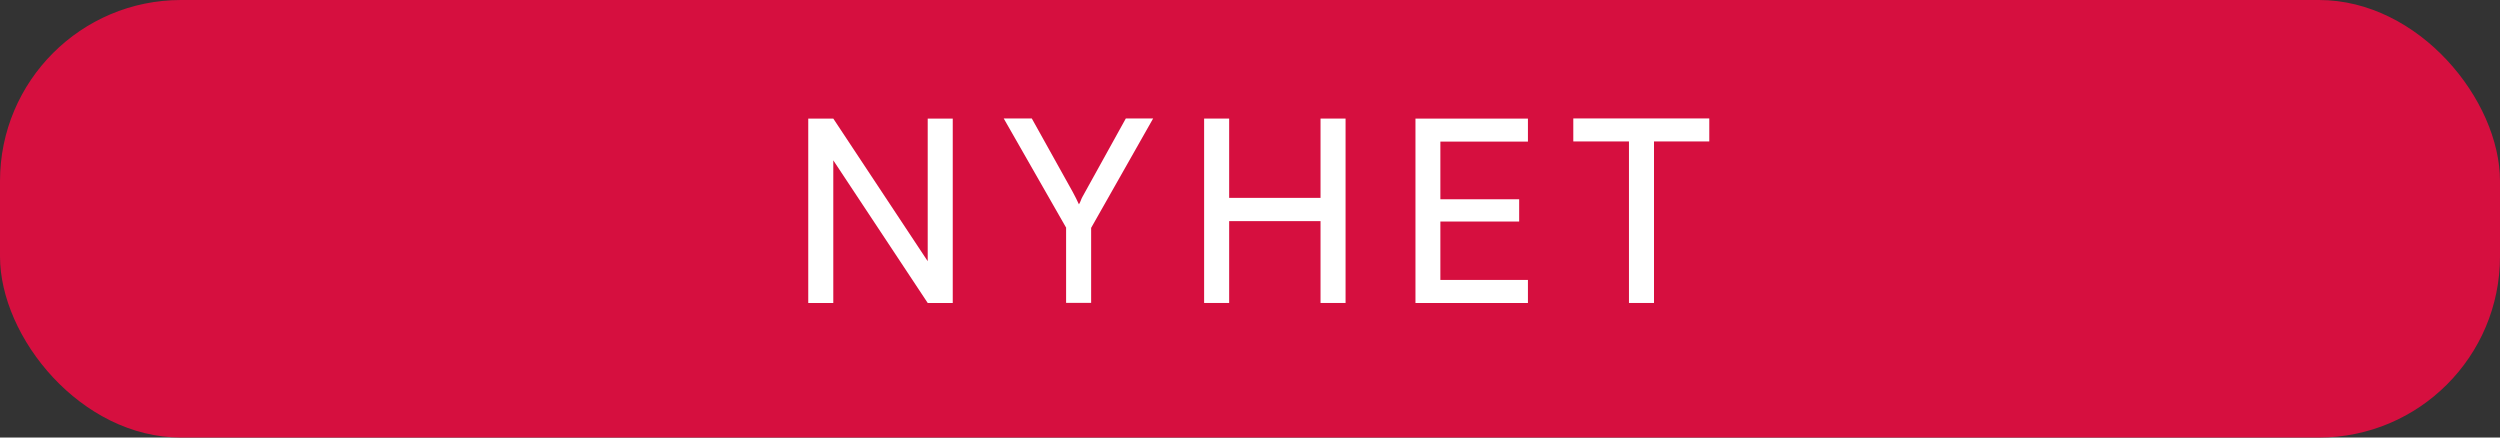 <?xml version="1.0" encoding="UTF-8"?>
<svg xmlns="http://www.w3.org/2000/svg" id="Layer_2" data-name="Layer 2" viewBox="0 0 196.72 34.43">
  <rect x="0" y="0" width="196.72" height="34.43" fill="#333333" stroke="none"/>
  <defs>
    <style>
      .cls-1 {
        fill: #fff;
      }

      .cls-2 {
        fill: #d60f3f;
      }
    </style>
  </defs>
  <g id="Layer_1-2" data-name="Layer 1">
    <rect class="cls-2" width="196.72" height="34.43" rx="14.25" ry="14.25"></rect>
    <g>
      <path class="cls-1" d="M65.57,23.84h-1.97v-14.51h1.97l7.97,12.04h-.54v-12.04h1.97v14.51h-1.97l-7.97-12.04h.54v12.04Z"></path>
      <path class="cls-1" d="M83.9,17.93l-4.92-8.61h2.21l3.23,5.8c.09.17.18.33.25.48.07.15.15.31.23.48.07-.12.12-.22.15-.31.03-.09.07-.18.12-.27.05-.09.12-.22.21-.38l3.21-5.8h2.15l-4.88,8.61v5.9h-1.97v-5.9Z"></path>
      <path class="cls-1" d="M96.72,23.84h-1.97v-14.51h1.97v6.24h7.19v-6.24h1.97v14.51h-1.97v-6.44h-7.19v6.44Z"></path>
      <path class="cls-1" d="M120.23,23.84h-8.85v-14.51h8.85v1.81h-7.79l.9-.78v5.32h6.2v1.75h-6.2v5.42l-.9-.82h7.79v1.83Z"></path>
      <path class="cls-1" d="M123.8,11.13v-1.81h10.7v1.81h-10.7ZM130.15,10.23v13.61h-1.97v-13.61h1.97Z"></path>
    </g>
  </g>
</svg>
